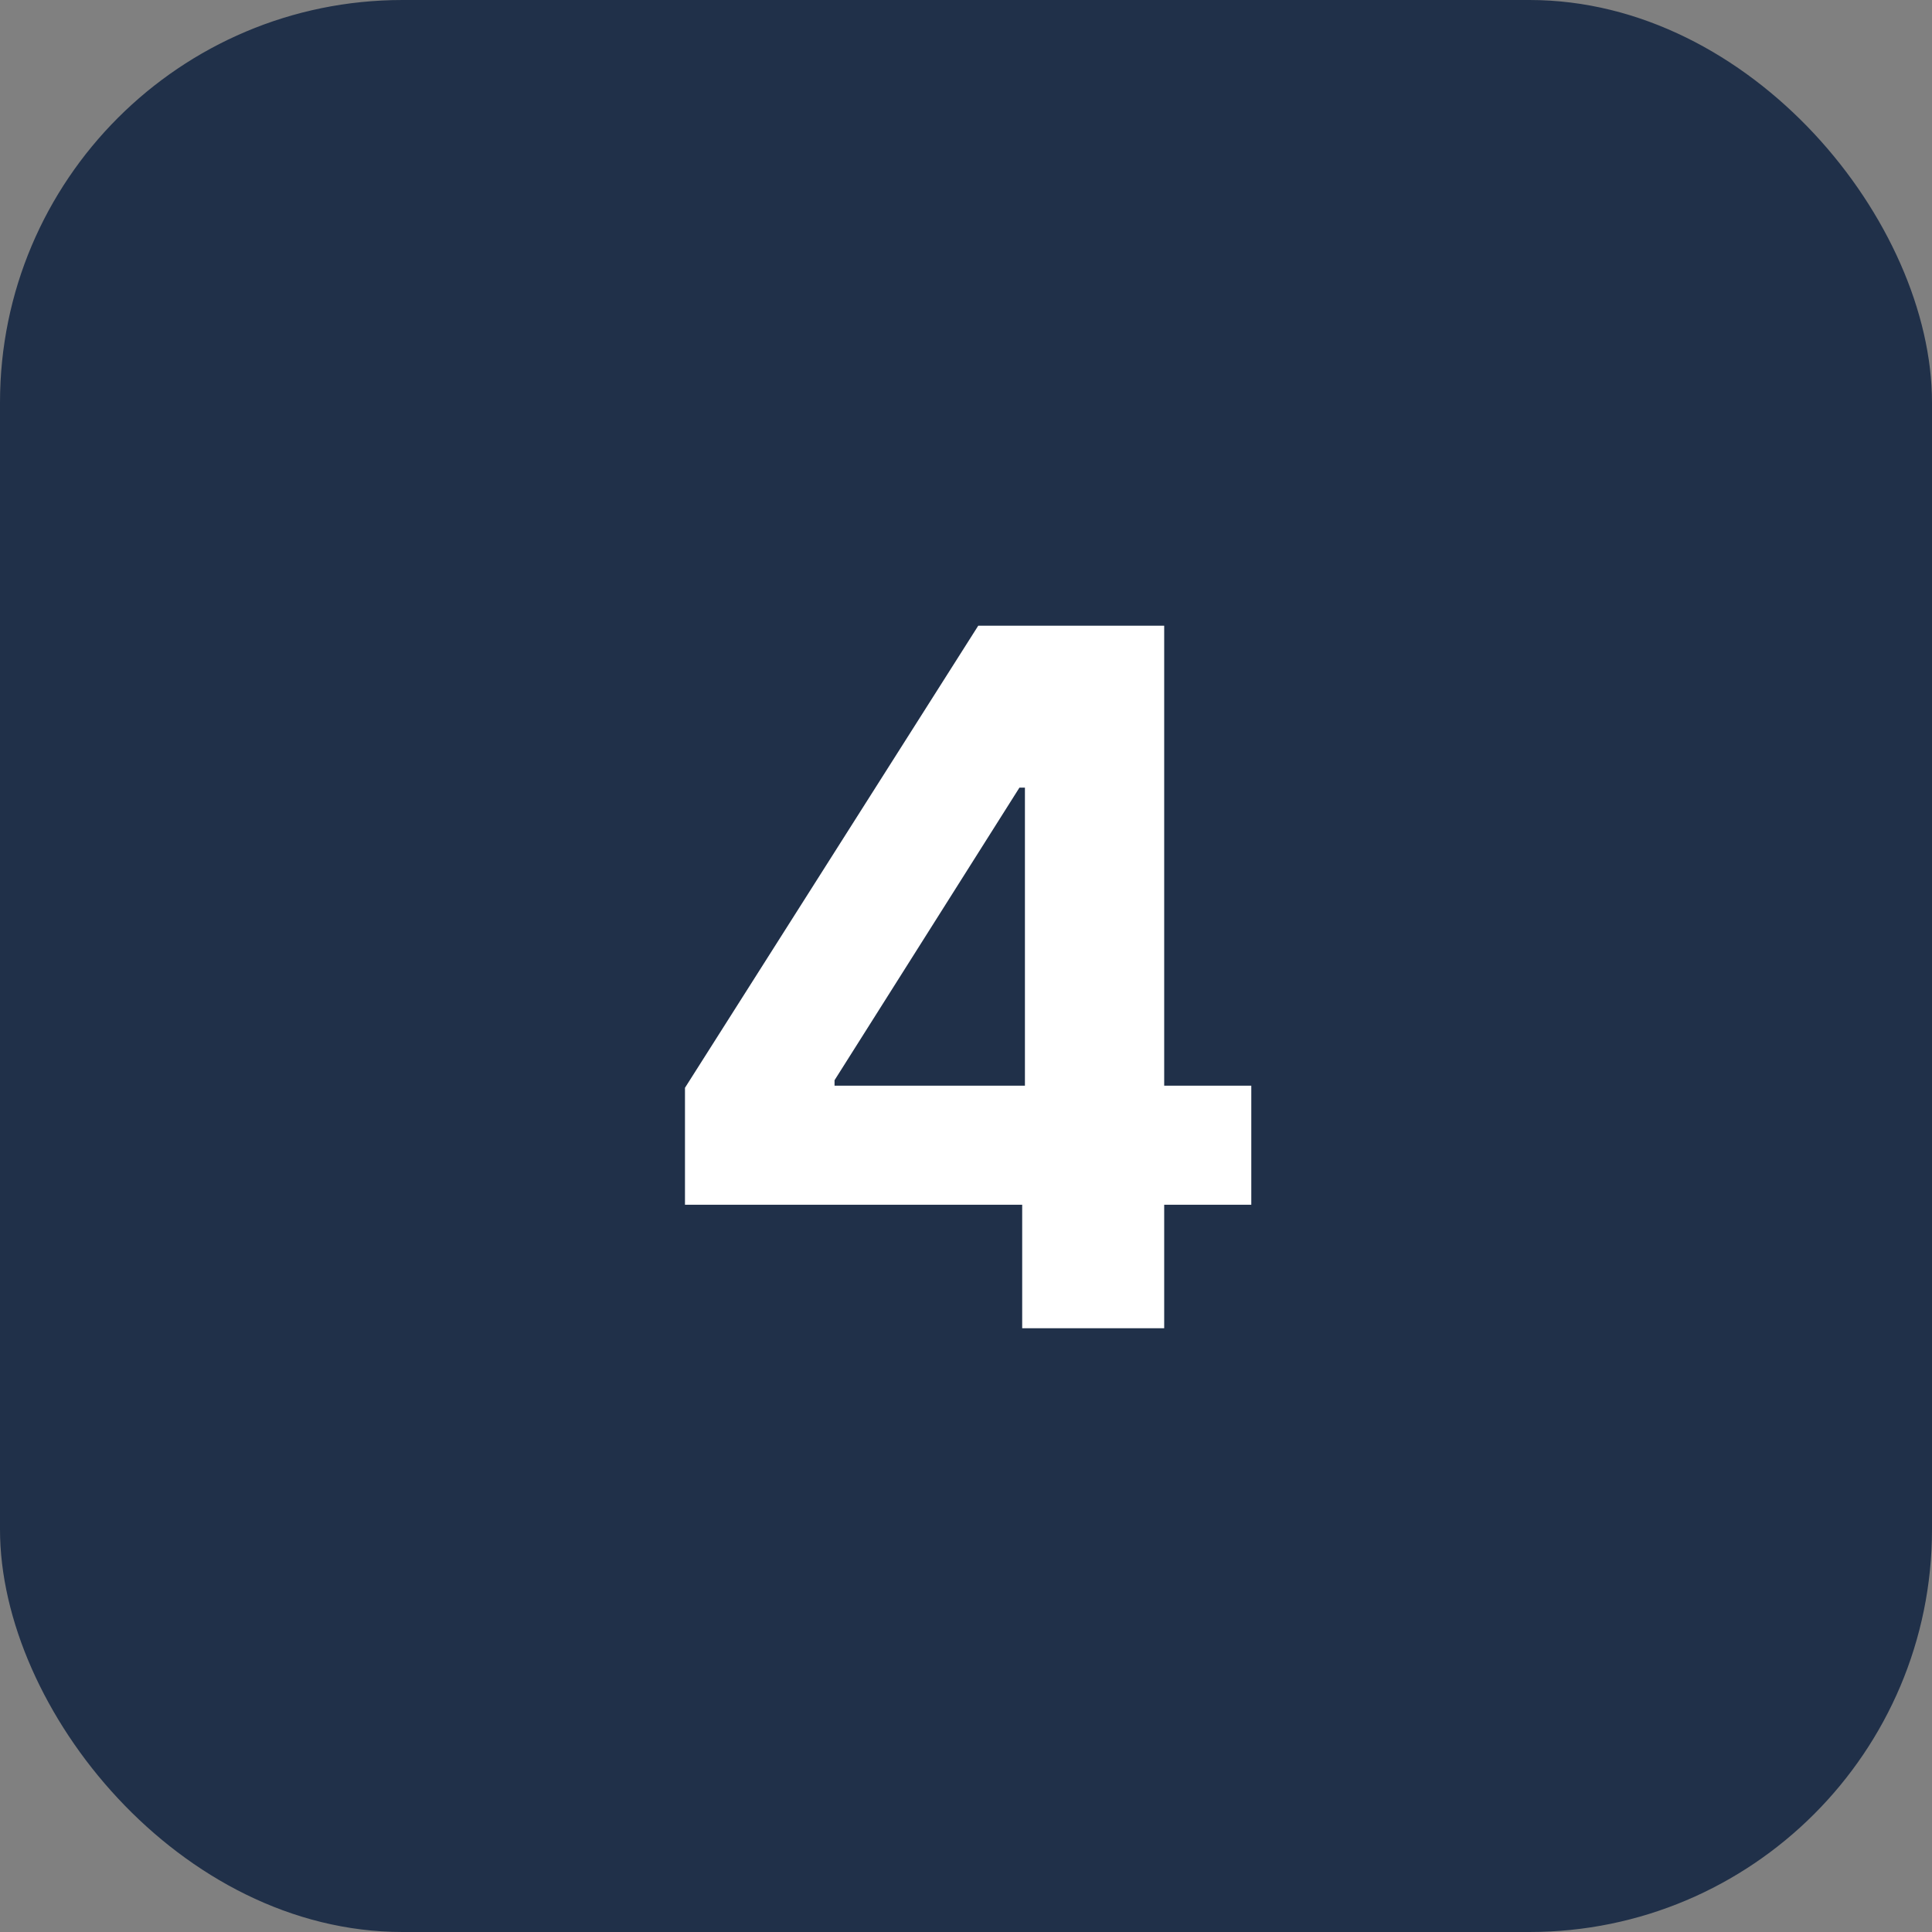 <?xml version="1.0" encoding="UTF-8"?> <svg xmlns="http://www.w3.org/2000/svg" width="24" height="24" viewBox="0 0 24 24" fill="none"><rect x="0" y="0" width="24" height="24" fill="#808080" stroke="none"/><rect width="24" height="24" rx="5" fill="#203049"></rect><path d="M8.509 14.966V13.513L12.152 7.773H13.405V9.784H12.664L10.367 13.419V13.487H15.544V14.966H8.509ZM12.698 16.5V14.523L12.732 13.879V7.773H14.462V16.5H12.698Z" fill="white"></path></svg> 